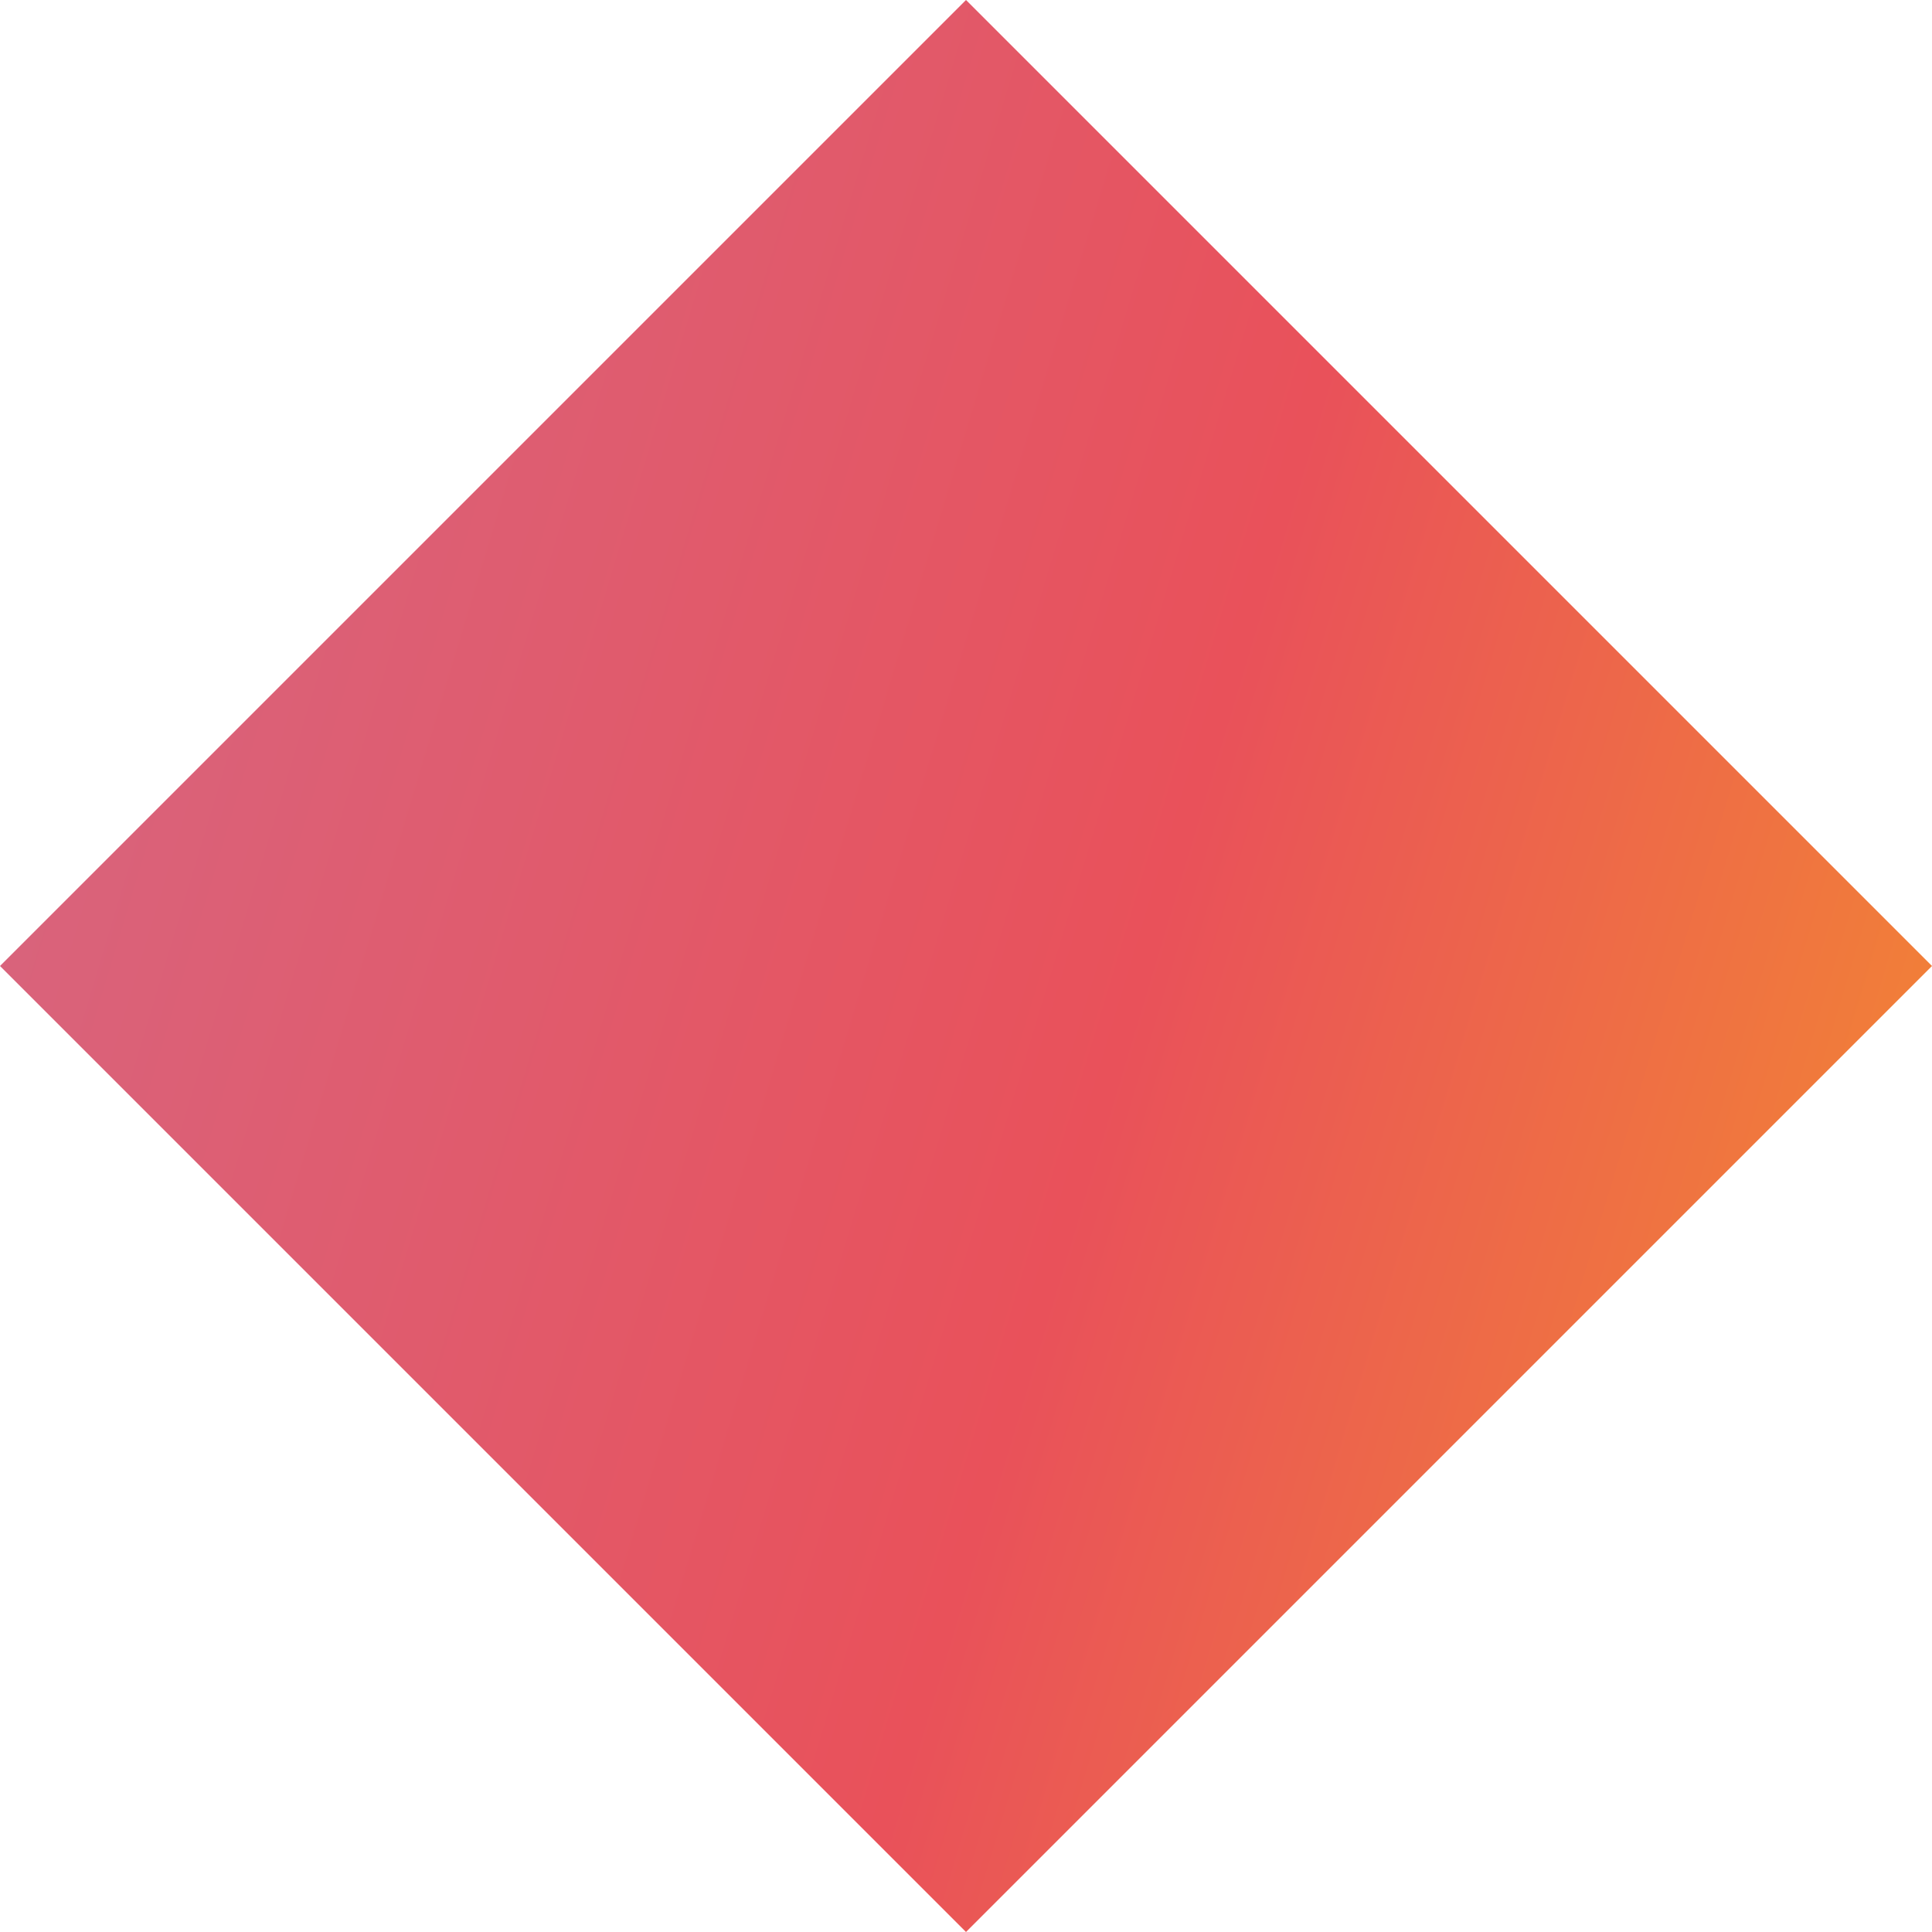 <?xml version="1.0" encoding="utf-8"?>
<!-- Generator: Adobe Illustrator 16.0.0, SVG Export Plug-In . SVG Version: 6.00 Build 0)  -->
<!DOCTYPE svg PUBLIC "-//W3C//DTD SVG 1.1//EN" "http://www.w3.org/Graphics/SVG/1.1/DTD/svg11.dtd">
<svg version="1.1" id="Layer_1" xmlns="http://www.w3.org/2000/svg" xmlns:xlink="http://www.w3.org/1999/xlink" x="0px" y="0px"
	 width="119.758px" height="119.758px" viewBox="0 0 119.758 119.758" enable-background="new 0 0 119.758 119.758"
	 xml:space="preserve">
<linearGradient id="SVGID_1_" gradientUnits="userSpaceOnUse" x1="-159.495" y1="-6.287" x2="245.457" y2="115.85">
	<stop  offset="0" style="stop-color:#BB85B9"/>
	<stop  offset="0.101" style="stop-color:#C080B0"/>
	<stop  offset="0.268" style="stop-color:#CC7296"/>
	<stop  offset="0.48" style="stop-color:#E05B6D"/>
	<stop  offset="0.567" style="stop-color:#E9515A"/>
	<stop  offset="0.865" style="stop-color:#FFCB00"/>
	<stop  offset="0.994" style="stop-color:#FFCB00"/>
</linearGradient>
<polygon fill="url(#SVGID_1_)" points="0,59.879 59.879,0 119.758,59.879 59.879,119.758 "/>
</svg>
